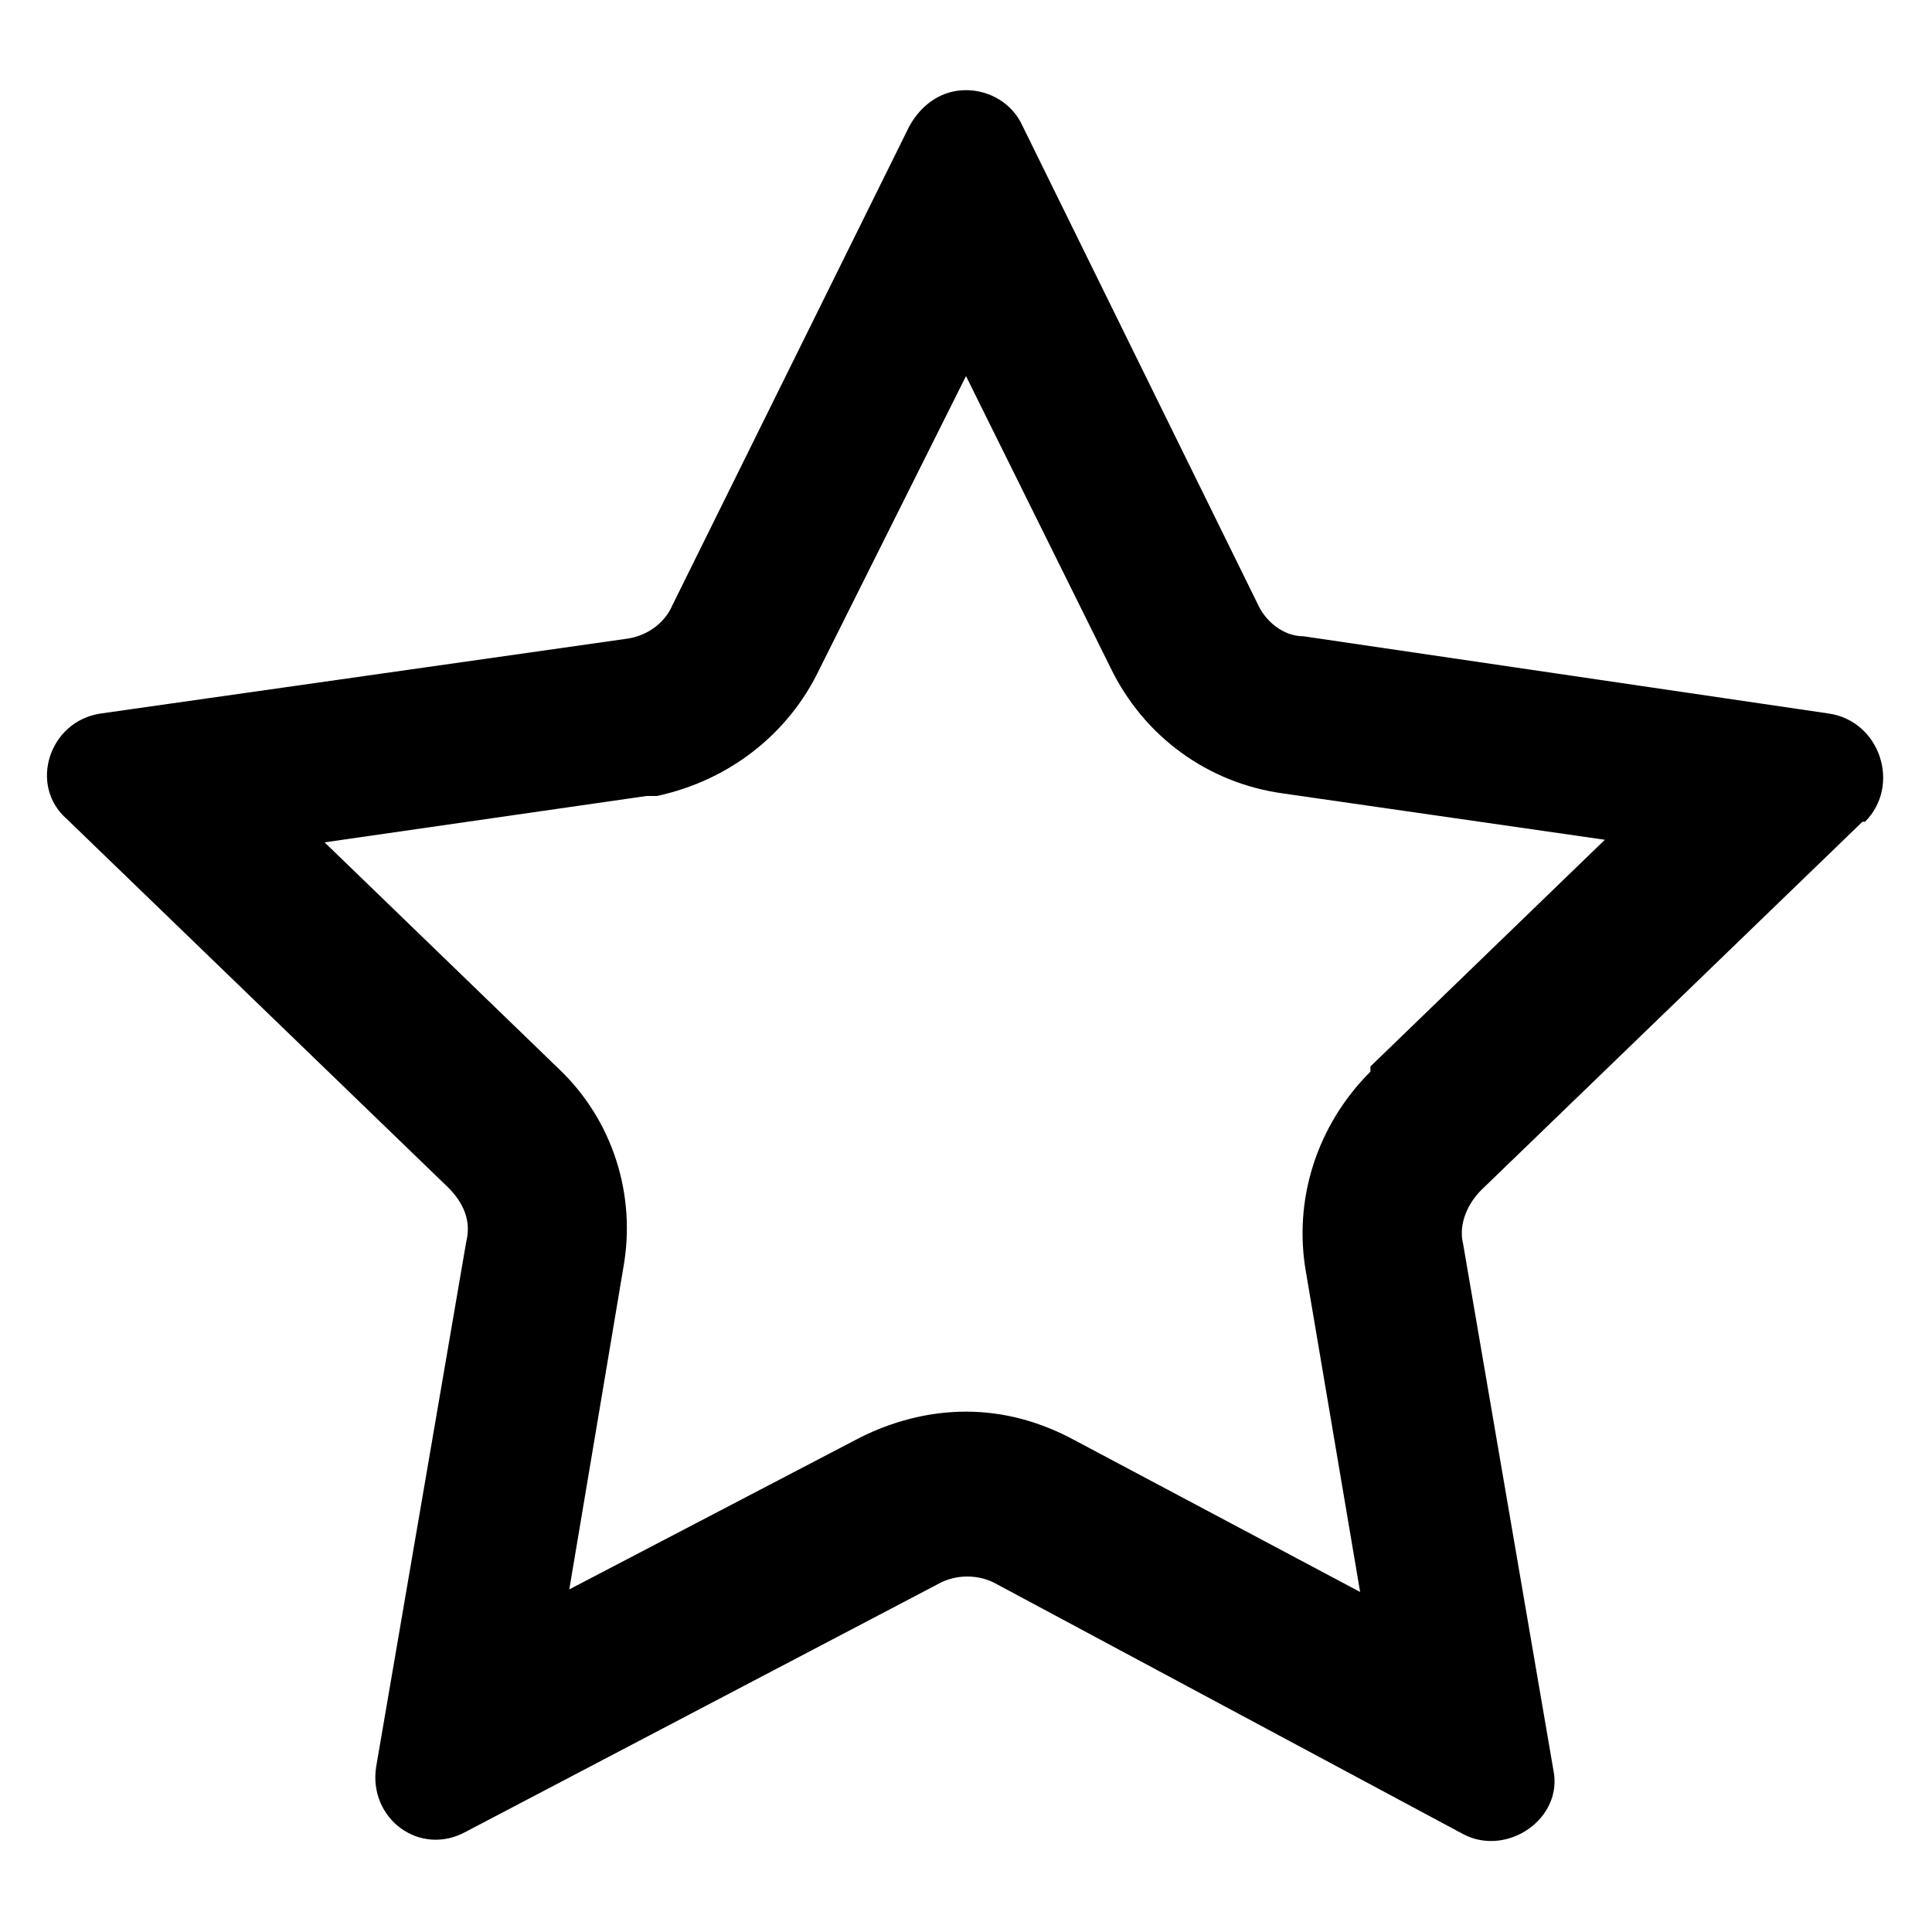 <svg xmlns="http://www.w3.org/2000/svg" version="1.1" viewBox="0 0 75 75">
  <defs>
    <style>
      .cls-1 {
        fill-rule: evenodd;
      }

      .cls-1, .cls-2 {
        display: none;
      }
    </style>
  </defs>
  <!-- Generator: Adobe Illustrator 28.7.1, SVG Export Plug-In . SVG Version: 1.2.0 Build 142)  -->
  <g>
    <g id="Ebene_1">
      <path id="location_on_24dp_5F6368_FILL0_wght300_GRAD0_opsz24" class="cls-2" d="M37.8,37c1.8,0,3.6-.7,4.8-2,1.3-1.3,2-3,2-4.8,0-1.8-.7-3.6-2-4.8-1.3-1.3-3-2-4.9-2-1.8,0-3.6.7-4.8,2-1.3,1.3-2,3-2,4.9,0,1.8.7,3.6,2,4.8,1.3,1.3,3,2,4.9,2ZM37.8,66.1c6.5-5.6,12.2-12,17.1-19.1,3.4-4.7,5.5-10.2,5.9-16,.2-6.4-2.2-12.5-6.6-17.1-4.3-4.4-10.2-6.8-16.4-6.7-6.1-.1-12.1,2.3-16.4,6.7-4.4,4.6-6.8,10.7-6.6,17.1.4,5.8,2.5,11.4,5.9,16,4.8,7.1,10.5,13.5,17,19.1h0ZM37.8,73.7c-8.1-6.7-15.4-14.5-21.5-23.1-4.3-5.7-6.8-12.5-7.2-19.6-.3-8,2.8-15.7,8.5-21.3C23,4.3,30.3,1.4,37.8,1.5c7.5,0,14.8,2.8,20.2,8.1,5.7,5.6,8.8,13.3,8.5,21.3-.4,7.1-2.9,13.9-7.2,19.6-6.1,8.6-13.4,16.4-21.5,23.1h0Z"/>
      <path id="noun-arrow-2271238" class="cls-2" d="M59.3,37.6l-3.5,3.7-31.8,33.1-7.7-7.4,28.3-29.4L16.3,8.1,24,.7l31.8,33.1,3.5,3.7h0Z"/>
      <path id="account_circle_24dp_5F6368_FILL0_wght300_GRAD0_opsz24-2" class="cls-2" d="M15.4,57.4c3.2-2.4,6.7-4.2,10.4-5.6,3.8-1.4,7.9-2.1,12-2.1,4.1,0,8.1.7,12,2.1,3.7,1.4,7.2,3.2,10.4,5.6,2.4-2.6,4.2-5.6,5.5-8.9,1.4-3.5,2.1-7.2,2-10.9.1-8-3-15.7-8.8-21.2-5.6-5.7-13.2-8.9-21.2-8.8-8-.1-15.7,3-21.2,8.8-5.7,5.6-8.9,13.2-8.8,21.2,0,3.7.7,7.5,2,10.9,1.3,3.3,3.2,6.3,5.5,8.9ZM37.8,40.4c-3.2,0-6.4-1.2-8.7-3.5-2.3-2.3-3.6-5.4-3.5-8.7,0-3.2,1.2-6.4,3.5-8.7,2.3-2.3,5.4-3.6,8.7-3.5,3.2,0,6.4,1.2,8.7,3.5,2.3,2.3,3.6,5.4,3.5,8.7,0,3.2-1.2,6.4-3.5,8.7-2.3,2.3-5.4,3.6-8.7,3.5h0ZM37.8,73.2c-4.8,0-9.5-.9-13.9-2.8-4.2-1.8-8.1-4.4-11.3-7.6-3.2-3.2-5.8-7.1-7.6-11.3-1.9-4.4-2.8-9.1-2.8-13.9,0-4.8.9-9.5,2.8-13.9,1.8-4.2,4.4-8.1,7.6-11.3,3.2-3.2,7.1-5.8,11.3-7.6,4.4-1.9,9.1-2.8,13.9-2.8,4.8,0,9.5.9,13.9,2.8,4.2,1.8,8.1,4.4,11.3,7.6,3.2,3.2,5.8,7.1,7.6,11.3,1.9,4.4,2.8,9.1,2.8,13.9,0,4.8-.9,9.5-2.8,13.9-1.8,4.2-4.4,8.1-7.6,11.3-3.2,3.2-7.1,5.8-11.3,7.6-4.4,1.9-9.1,2.8-13.9,2.8h0ZM37.8,67.6c3.3,0,6.6-.5,9.8-1.6,3-1,5.9-2.6,8.4-4.6-2.5-1.9-5.3-3.4-8.3-4.4-3.2-1.1-6.5-1.6-9.9-1.6-3.4,0-6.7.5-9.9,1.6-3,1-5.8,2.5-8.2,4.4,2.5,2,5.3,3.5,8.4,4.6,3.1,1.1,6.5,1.6,9.8,1.6h0ZM37.8,34.7c1.8,0,3.4-.6,4.7-1.9,1.2-1.2,1.9-2.9,1.9-4.7,0-1.8-.6-3.4-1.9-4.7-1.2-1.2-2.9-1.9-4.7-1.9-1.8,0-3.4.6-4.7,1.9-1.2,1.2-1.9,2.9-1.9,4.7,0,1.8.6,3.4,1.9,4.7,1.2,1.2,2.9,1.9,4.7,1.9h0Z"/>
      <path id="favorite_24dp_5F6368_FILL0_wght300_GRAD0_opsz24" class="cls-2" d="M37.8,69.8l-4.1-3.7c-6.2-5.6-11.4-10.5-15.4-14.5-3.5-3.4-6.7-7-9.7-10.8-2.1-2.6-3.8-5.5-5-8.6-.9-2.5-1.4-5.2-1.4-7.9-.1-5,1.8-9.8,5.4-13.4,3.5-3.6,8.4-5.5,13.4-5.4,3.2,0,6.4.8,9.3,2.3,3,1.6,5.6,3.9,7.6,6.6,2-2.7,4.6-5,7.6-6.6,2.9-1.5,6-2.3,9.3-2.3,5-.1,9.8,1.8,13.4,5.4,3.6,3.5,5.5,8.4,5.4,13.4,0,2.7-.5,5.4-1.4,7.9-1.2,3.1-2.9,6-5,8.6-3,3.8-6.2,7.4-9.6,10.8-4.1,4.1-9.2,8.9-15.4,14.5l-4.1,3.7ZM37.8,62.2c6-5.4,10.9-10,14.8-13.9,3.3-3.2,6.3-6.5,9.2-10,1.9-2.3,3.5-4.8,4.7-7.6.9-2.1,1.3-4.3,1.3-6.6,0-3.5-1.3-6.9-3.8-9.4-2.5-2.5-5.9-3.8-9.4-3.8-2.9,0-5.8.9-8.2,2.5-2.6,1.8-4.6,4.2-6,7h-5.4c-1.3-2.8-3.4-5.3-6-7-2.4-1.6-5.3-2.5-8.2-2.5-3.5,0-6.9,1.3-9.4,3.8-2.5,2.5-3.9,5.9-3.8,9.4,0,2.2.5,4.5,1.3,6.6,1.2,2.7,2.8,5.3,4.7,7.6,2.9,3.5,5.9,6.9,9.2,10,3.9,3.8,8.8,8.5,14.8,13.9h0Z"/>
      <path id="call_24dp_5F6368_FILL0_wght300_GRAD0_opsz24" class="cls-2" d="M66.5,70.4c-7.6,0-15.1-1.8-21.9-5.1-7.5-3.5-14.4-8.4-20.2-14.3-5.9-5.8-10.8-12.7-14.3-20.2-3.3-6.8-5-14.3-5.1-21.9,0-1.1.4-2.1,1.2-2.9.8-.8,1.8-1.2,2.9-1.2h12.6c.9,0,1.9.3,2.6,1,.7.6,1.2,1.4,1.4,2.4l2.2,11.4c.2.9.1,1.8,0,2.7-.2.7-.6,1.4-1.2,1.9l-8.9,8.7c1.4,2.6,3.1,5.1,4.9,7.5,1.9,2.4,3.9,4.6,6,6.7,2.1,2.1,4.4,4.1,6.8,5.9,2.5,1.9,5,3.6,7.7,5.1l8.7-8.7c.6-.6,1.4-1.1,2.2-1.3.9-.3,1.8-.3,2.7-.2l10.7,2.2c.9.2,1.8.8,2.4,1.5.6.7.9,1.6.9,2.5v12.5c0,1.1-.4,2.1-1.2,2.9-.8.8-1.8,1.2-2.9,1.2ZM15,27.3l6.9-6.6c.1-.1.2-.2.2-.4,0-.2,0-.3,0-.5l-1.7-8.6c0-.2-.1-.3-.3-.4-.1-.1-.3-.2-.5-.1h-8.2c-.1,0-.3,0-.4.1,0,0-.2.2-.1.4.2,2.7.6,5.4,1.3,8,.7,2.8,1.6,5.5,2.8,8.1h0ZM48.5,60.6c2.6,1.2,5.2,2.1,8,2.7,2.6.6,5.2,1,7.8,1.1.1,0,.3,0,.4-.2,0,0,.2-.2.1-.4v-8.1c0-.2,0-.3-.1-.5-.1-.1-.3-.2-.4-.3l-8.1-1.6c-.1,0-.3,0-.4,0-.1,0-.3.1-.4.2l-6.9,6.9Z"/>
      <path id="volume_off_24dp_5F6368_FILL0_wght300_GRAD0_opsz24" class="cls-2" d="M68,71.6l-11.1-11.1c-1.3.8-2.6,1.5-4,2.1-1.4.6-2.9,1.1-4.4,1.5v-5.7c.8-.3,1.6-.6,2.3-.9.7-.3,1.4-.6,2.1-1l-13.2-13.2v15.9l-15.8-15.8h-13.6v-18.4h11.2L3.8,7.4l3.9-3.9,64.2,64.2-3.9,3.9ZM66.2,51.7l-4-4c1.3-2,2.3-4.1,2.9-6.4.7-2.3,1-4.7,1-7.1,0-5.4-1.7-10.7-4.9-15-3.2-4.4-7.6-7.6-12.8-9.2v-5.7c6.7,1.7,12.6,5.6,16.7,11,4.3,5.4,6.5,12,6.4,18.9,0,3.2-.5,6.3-1.4,9.3-.9,2.9-2.3,5.7-4.1,8.2h0ZM55,40.5l-6.4-6.4v-13.3c2.4,1.3,4.4,3.3,5.7,5.7,1.3,2.4,2,5.2,2,7.9,0,1.1-.1,2.1-.3,3.2-.2,1-.6,2-1,3h0ZM39.8,25.3l-7.9-8,7.9-7.9v15.9ZM34.3,45.9v-8.1l-7.2-7.2h-11.2v7.4h10.5l7.9,7.9Z"/>
      <path id="calendar_month_24dp_5F6368_FILL0_wght300_GRAD0_opsz24" class="cls-2" d="M12.8,73.3c-1.8,0-3.5-.7-4.8-2-1.3-1.3-2-3-2-4.8V16.5c0-1.8.7-3.5,2-4.8,1.3-1.3,3-2,4.8-2h5.2V1.8h5.8v7.9h28.4V1.8h5.6v7.9h5.2c1.8,0,3.5.7,4.8,2,1.3,1.3,2,3,2,4.8v50.1c0,1.8-.7,3.5-2,4.8-1.3,1.3-3,2-4.8,2H12.8ZM12.8,67.7h50.1c.3,0,.6-.1.8-.4.2-.2.4-.5.4-.8V31.4H11.6v35.2c0,.3.1.6.4.8.2.2.5.4.8.4h0ZM11.6,25.8h52.4v-9.4c0-.3-.1-.6-.4-.8-.2-.2-.5-.4-.8-.4H12.8c-.3,0-.6.1-.8.4-.2.2-.4.5-.4.8v9.4ZM11.6,25.8h0ZM37.8,45.5c-.9,0-1.7-.3-2.3-1-.6-.6-1-1.5-1-2.3,0-.9.3-1.7,1-2.3.6-.6,1.5-1,2.3-1,.9,0,1.7.3,2.3,1,.6.6,1,1.5,1,2.3,0,.9-.3,1.7-1,2.3-.6.6-1.5,1-2.3,1h0ZM22.9,45.5c-.9,0-1.7-.3-2.3-1-.6-.6-1-1.5-1-2.3,0-.9.3-1.7,1-2.3.6-.6,1.5-1,2.3-1,.9,0,1.7.3,2.3,1,.6.6,1,1.5,1,2.3,0,.9-.3,1.7-1,2.3-.6.6-1.5,1-2.3,1h0ZM52.8,45.5c-.9,0-1.7-.3-2.3-1-.6-.6-1-1.5-1-2.3,0-.9.3-1.7,1-2.3.6-.6,1.5-1,2.3-1,.9,0,1.7.3,2.3,1,.6.6,1,1.5,1,2.3,0,.9-.3,1.7-1,2.3-.6.6-1.5,1-2.3,1h0ZM37.8,60.2c-.9,0-1.7-.3-2.3-1-.6-.6-1-1.5-1-2.3,0-.9.3-1.7,1-2.3.6-.6,1.5-1,2.3-1,.9,0,1.7.3,2.3,1,.6.6,1,1.5,1,2.3,0,.9-.3,1.7-1,2.3-.6.6-1.5,1-2.3,1h0ZM22.9,60.2c-.9,0-1.7-.3-2.3-1-.6-.6-1-1.5-1-2.3,0-.9.3-1.7,1-2.3.6-.6,1.5-1,2.3-1,.9,0,1.7.3,2.3,1,.6.6,1,1.5,1,2.3,0,.9-.3,1.7-1,2.3-.6.6-1.5,1-2.3,1h0ZM52.8,60.2c-.9,0-1.7-.3-2.3-1-.6-.6-1-1.5-1-2.3,0-.9.3-1.7,1-2.3.6-.6,1.5-1,2.3-1,.9,0,1.7.3,2.3,1,.6.6,1,1.5,1,2.3,0,.9-.3,1.7-1,2.3-.6.6-1.5,1-2.3,1h0Z"/>
      <g id="noun-chat-3553617" class="cls-2">
        <path d="M37.5,71.7c9.1.2,17.8-3.3,24.4-9.6,6.6-6.3,10.3-14.9,10.4-24,.2-9.1-3.3-17.8-9.6-24.3-6.3-6.6-14.9-10.3-24-10.4-.4,0-.8,0-1.1,0h-1.5C17.9,4.2,3.4,19.2,3.4,37.6c0,5.1,1.1,10.2,3.4,14.8l.2.5-3.1,8.6c-.7,1.9-.6,4,.3,5.8.9,1.8,2.4,3.2,4.3,3.9,1.7.6,3.5.6,5.2,0l8.6-3.1.5.2c4.6,2.3,9.8,3.5,14.8,3.4ZM9,66.1l5.1-14c-2.9-4.3-4.4-9.4-4.3-14.6,0-15.3,12.5-27.7,27.8-27.7s27.8,12.5,27.8,27.8-12.4,27.8-27.7,27.8c-5.2.1-10.3-1.4-14.6-4.3l-14,5.1Z"/>
        <path id="Pfad_8164" d="M42,37.6c0,2.4-2,4.4-4.4,4.4s-4.4-2-4.4-4.4,2-4.4,4.4-4.4,4.4,2,4.4,4.4h0"/>
        <path id="Pfad_8165" d="M26.5,37.6c0,2.4-2,4.4-4.4,4.4s-4.4-2-4.4-4.4,2-4.4,4.4-4.4,4.4,2,4.4,4.4h0"/>
        <path id="Pfad_8166" d="M57.5,37.6c0,2.4-2,4.4-4.4,4.4s-4.4-2-4.4-4.4,2-4.4,4.4-4.4,4.4,2,4.4,4.4h0"/>
      </g>
      <path id="noun-mail-7100605" class="cls-1" d="M73.9,16.9v41.2c0,4.3-3.5,7.7-7.7,7.7H9.5c-4.3,0-7.7-3.5-7.7-7.7h0V16.7c.2-4.1,3.6-7.4,7.7-7.4h56.7c4.2,0,7.6,3.3,7.7,7.5v.2h0ZM6.9,21.8v36.3c0,1.4,1.2,2.6,2.6,2.6h56.7c1.4,0,2.6-1.2,2.6-2.6h0V21.8l-26.5,18.4c-2.6,1.8-6.2,1.8-8.8,0L6.9,21.8ZM68.4,15.8c-.5-.8-1.3-1.3-2.3-1.3H9.5c-.9,0-1.8.5-2.3,1.3l29.1,20.2c.9.6,2,.6,2.9,0l29.1-20.2Z"/>
      <g id="Gruppe_3300" class="cls-2">
        <path d="M71.2,16.8H4.5c-1.4,0-2.5-1.1-2.5-2.5s1.1-2.5,2.5-2.5h66.7c1.4,0,2.5,1.1,2.5,2.5s-1.1,2.5-2.5,2.5Z"/>
        <path d="M71.2,40.1H4.5c-1.4,0-2.5-1.1-2.5-2.5s1.1-2.5,2.5-2.5h66.7c1.4,0,2.5,1.1,2.5,2.5s-1.1,2.5-2.5,2.5Z"/>
        <path d="M71.2,63.4H4.5c-1.4,0-2.5-1.1-2.5-2.5s1.1-2.5,2.5-2.5h66.7c1.4,0,2.5,1.1,2.5,2.5s-1.1,2.5-2.5,2.5Z"/>
      </g>
      <path id="person_24dp_5F6368_FILL0_wght300_GRAD0_opsz24" class="cls-2" d="M37.8,36.1c-4.4,0-8.6-1.7-11.6-4.8-3.2-3-4.9-7.3-4.8-11.6,0-4.4,1.7-8.6,4.8-11.6,3-3.2,7.3-4.9,11.6-4.8,4.4,0,8.6,1.7,11.6,4.8,3.2,3,4.9,7.3,4.8,11.6,0,4.4-1.7,8.6-4.8,11.6-3,3.2-7.3,4.9-11.6,4.8ZM2.5,72v-10.5c0-2.3.6-4.5,1.9-6.4,1.2-1.9,3-3.5,5-4.5,4.5-2.2,9.2-3.9,14.1-5.1,4.7-1.1,9.5-1.7,14.3-1.7,4.8,0,9.6.6,14.3,1.7,4.9,1.2,9.6,2.9,14.1,5.1,2.1,1,3.8,2.6,5,4.5,1.2,1.9,1.9,4.1,1.9,6.4v10.5H2.5ZM9.6,64.9h56.6v-3.4c0-.9-.3-1.9-.8-2.6-.6-.8-1.4-1.5-2.3-2-4-2-8.1-3.5-12.4-4.5-4.2-1-8.5-1.5-12.8-1.5-4.3,0-8.6.5-12.8,1.5-4.3,1.1-8.5,2.6-12.4,4.5-.9.5-1.7,1.2-2.3,2-.5.8-.8,1.7-.8,2.6v3.4ZM37.9,29c2.5,0,4.9-1,6.7-2.8,1.8-1.7,2.8-4.2,2.8-6.7,0-2.5-1-4.9-2.8-6.7-1.7-1.8-4.2-2.8-6.7-2.8-2.5,0-4.9,1-6.7,2.8-1.8,1.7-2.8,4.2-2.8,6.7,0,2.5,1,4.9,2.8,6.7,1.7,1.8,4.1,2.8,6.6,2.8h0Z"/>
      <path id="search_24dp_5F6368_FILL0_wght400_GRAD0_opsz24" class="cls-2" d="M67.8,73l-24.8-24.8c-2,1.6-4.3,2.9-6.8,3.7-2.6.9-5.4,1.4-8.2,1.4-6.8.1-13.4-2.6-18.2-7.4-4.9-4.8-7.6-11.4-7.4-18.2-.1-6.8,2.6-13.4,7.4-18.2C14.6,4.7,21.2,2,28,2.1c6.8-.1,13.4,2.6,18.2,7.4,4.9,4.8,7.6,11.4,7.4,18.2,0,2.8-.4,5.6-1.4,8.2-.9,2.5-2.1,4.8-3.7,6.8l24.8,24.8-5.5,5.5ZM28,45.4c4.7,0,9.3-1.8,12.6-5.2,3.4-3.3,5.3-7.8,5.2-12.6,0-4.7-1.8-9.3-5.2-12.6-3.3-3.4-7.8-5.3-12.6-5.2-4.7,0-9.3,1.8-12.6,5.2-3.4,3.3-5.3,7.8-5.2,12.6,0,4.7,1.8,9.3,5.2,12.6,3.3,3.4,7.8,5.3,12.6,5.2Z"/>
      <g id="Gruppe_3182" class="cls-2">
        <path id="tune_24dp_5F6368_FILL0_wght400_GRAD0_opsz24" d="M41.8,73v-23.6h-7.9v7.9H2.4v7.9h31.5v7.9h7.9ZM73.3,65.1v-7.9h-23.6v7.9h23.6ZM57.5,49.4v-7.9h15.7v-7.9h-15.7v-7.9h-7.9v23.6h7.9ZM41.8,41.5v-7.9H2.4v7.9h39.4ZM26,25.8V2.1h-7.9v7.9H2.4v7.9h15.7v7.9h7.9ZM73.3,17.9v-7.9h-39.4v7.9h39.4Z"/>
      </g>
      <path id="noun-map-620879" class="cls-2" d="M26.7,5.3c-.2,0-.5,0-.7.2L3.9,14.7c-.5.2-.9.6-1.1,1-.3.5-.4,1-.4,1.6v49.8c0,.9.4,1.7,1,2.2.6.5,1.4.6,2.2.3l21.3-8.9,21.3,8.9c.5.2,1.1.2,1.6,0l22.1-9.2c.5-.2.9-.6,1.1-1,.3-.5.4-1,.4-1.6V8c0-.9-.4-1.7-1-2.2-.6-.5-1.4-.6-2.2-.3l-21.3,8.9L27.6,5.4c-.3-.1-.6-.2-.9-.2h0ZM24.4,11.9v44l-17.4,7.2V19.2l17.4-7.3ZM29.1,11.9l17.4,7.3v44l-17.4-7.3V11.9ZM68.6,12v44l-17.4,7.3V19.2l17.4-7.2Z"/>
      <path id="photo_camera_24dp_5F6368_FILL0_wght400_GRAD0_opsz24" class="cls-2" d="M37.8,56.8c4.2,0,8.2-1.6,11.2-4.6,3-2.9,4.7-7,4.6-11.2,0-4.2-1.6-8.2-4.6-11.2-2.9-3-7-4.7-11.2-4.6-4.2,0-8.2,1.6-11.2,4.6-3,2.9-4.7,7-4.6,11.2,0,4.2,1.6,8.2,4.6,11.2,2.9,3,7,4.7,11.2,4.6ZM37.8,49.8c-2.3,0-4.6-.9-6.2-2.5-1.7-1.6-2.6-3.9-2.5-6.2,0-2.3.9-4.6,2.5-6.2,1.6-1.7,3.9-2.6,6.2-2.5,2.3,0,4.6.9,6.2,2.5,1.7,1.6,2.6,3.9,2.5,6.2,0,2.3-.9,4.6-2.5,6.2-1.6,1.7-3.9,2.6-6.2,2.5h0ZM9.8,69.1c-1.9,0-3.7-.7-4.9-2.1-1.3-1.3-2.1-3.1-2.1-5V20c0-1.9.7-3.7,2.1-4.9,1.3-1.3,3.1-2.1,4.9-2.1h11.1l6.5-7h21l6.5,7h11c1.9,0,3.7.7,4.9,2.1,1.3,1.3,2.1,3.1,2.1,4.9v42c0,1.9-.7,3.7-2.1,4.9-1.3,1.3-3.1,2.1-4.9,2.1H9.8ZM9.8,62.1h56.1V20h-14.2l-6.4-7h-14.9l-6.4,7h-14.2v42Z"/>
      <path id="cottage_24dp_5F6368_FILL0_wght400_GRAD0_opsz24" class="cls-2" d="M11.3,70.7v-31.1l-6,4.6-4-5.3,10-7.6v-10.3h6.6v5.2l19.9-15.2,36.5,27.8-4,5.2-6-4.5v31.1H11.3ZM17.9,64.1h16.6v-13.3h6.6v13.3h16.6v-29.5l-19.9-15.2-19.9,15.2v29.5ZM11.3,17.7c0-2.7,1-5.2,2.9-7.1,1.8-1.9,4.4-2.9,7.1-2.9.9,0,1.7-.3,2.4-1,.6-.6,1-1.5,1-2.4h6.6c0,2.7-1,5.2-2.9,7.1-1.8,1.9-4.4,2.9-7.1,2.9-.9,0-1.7.3-2.4,1-.6.6-1,1.5-1,2.4h-6.6ZM17.9,64.1h0Z"/>
      <g id="noun-star-7138090" class="cls-2">
        <path d="M71.3,27.7l-20.4-3c-.8,0-1.5-.6-1.8-1.3l-9.1-18.5c-.6-1.2-2-1.7-3.2-1.1-.5.2-.9.6-1.1,1.1l-9.2,18.6c-.4.7-1,1.2-1.8,1.3l-20.4,2.9c-1.3.2-2.2,1.4-2,2.8,0,.5.3,1,.7,1.3l14.8,14.3c.6.5.8,1.3.7,2.1l-3.5,20.4c-.2,1.3.7,2.6,2,2.8.5,0,1.1,0,1.6-.3l18.3-9.6c.7-.4,1.6-.4,2.3,0l18.1,9.7c1.2.6,2.7.2,3.3-1,.2-.5.3-1,.3-1.5l-3.5-20.4c-.1-.8.1-1.6.7-2.1l14.8-14.3c1-1,.9-2.5,0-3.5-.4-.4-.9-.6-1.4-.7h0Z"/>
      </g>
      <path d="M72.4,31.9c1.4-1.4.6-3.9-1.4-4.2l-20.4-3c-.8,0-1.5-.6-1.8-1.3l-9.1-18.5c-.4-.9-1.3-1.4-2.2-1.4s-1.7.5-2.2,1.4l-9.2,18.6c-.3.7-1,1.2-1.8,1.3l-20.4,2.9c-2,.3-2.8,2.8-1.3,4.1l14.8,14.3c.6.6.9,1.3.7,2.1l-3.5,20.4c-.3,2,1.7,3.5,3.5,2.5l18.3-9.6c.7-.4,1.6-.4,2.3,0l18.1,9.7c1.7.9,3.9-.6,3.5-2.5l-3.5-20.4c-.2-.8.2-1.6.7-2.1l14.8-14.3ZM53.2,41.6h0c-2.1,2.1-3,5-2.5,7.8l2.1,12.4-11.1-5.9c-1.3-.7-2.7-1.1-4.2-1.1s-2.9.4-4.1,1l-11.3,5.9,2.1-12.5c.5-2.8-.4-5.7-2.5-7.7l-9.1-8.8,12.5-1.8h.4c2.8-.6,5.1-2.4,6.3-4.9l5.7-11.4,5.6,11.3c1.3,2.7,3.8,4.5,6.7,4.9l12.5,1.8-9.1,8.8Z"/>
      <g class="cls-2">
        <path d="M2.3,43.7l25.1,21.2,3.3-3.3c7.3-7.3,13.5-13.9,19.7-20.4,6.2-6.5,12.3-12.9,19.4-20l3.6-3.6-7.3-7.2-3.6,3.6c-7.4,7.5-13.9,14.2-20.3,20.9-4.4,4.7-8.9,9.3-13.6,14.2l-1.9,2-17.8-15-6.6,7.8Z"/>
      </g>
      <path class="cls-2" d="M44,37.6l27.6-27.6c1.7-1.7,1.7-4.4,0-6.1-1.7-1.7-4.4-1.7-6.1,0l-27.6,27.6L10.3,3.9c-1.7-1.7-4.4-1.7-6.1,0-1.7,1.7-1.7,4.4,0,6.1l27.6,27.6-27.6,27.6c-1.7,1.7-1.7,4.4,0,6.1s2,1.3,3.1,1.3,2.2-.4,3.1-1.3l27.6-27.6,27.6,27.6c.8.8,2,1.3,3.1,1.3s2.2-.4,3.1-1.3c1.7-1.7,1.7-4.4,0-6.1l-27.6-27.6Z"/>
      <path id="Pfad_2456" class="cls-1" d="M67.7,28.8c-5.2-2.1-7.8-.3-7.6,5.4.1,1.7.4,3.3.8,4.9.6,2.9-2.3,5.2-5.1,6-1.9.5-3.8.6-5.7.3-2.9-.3-5-2.9-4.7-5.8.1-1.3.7-2.5,1.7-3.3,2-2.1,1.8-5.4-.3-7.4-.5-.5-1.2-.9-1.9-1.1-.5-.2-1.1-.3-1.6-.5,1.7-4.5,1.1-8.1-1.5-10.2-2.4-1.9-5.7-1.9-8,0-2.7,2.2-3.2,5.8-1.5,10.2-.5.2-1.1.3-1.6.5-2.7.9-4.2,3.9-3.3,6.6.2.7.6,1.3,1.1,1.9,2.1,2,2.3,5.3.3,7.4-.9.9-2.1,1.5-3.3,1.7-1.9.3-3.8.2-5.7-.3-2.8-.8-5.6-3.1-5.1-6,.4-1.6.7-3.3.8-4.9.2-5.7-2.4-7.5-7.6-5.4-.8-3.9-2.2-5.3-5.3-5.1.6,3.4,5.8,23.3,6.9,29.8,0,1.1.8,2,1.9,2.4,5,1.7,10.2,2.7,15.4,3,3.6.4,7.3.6,10.9.5,3.6,0,7.3-.1,10.9-.5,5.2-.3,10.4-1.3,15.4-3,1.1-.3,1.8-1.3,1.9-2.4,1.1-6.5,6.3-26.4,6.9-29.8-3-.2-4.5,1.2-5.3,5.1Z"/>
      <g class="cls-2">
        <path d="M37.8,49.1c-6.1,0-11-5-11-11s5-11,11-11,11,5,11,11-5,11-11,11M37.8,20.3c-9.6,0-17.5,7.8-17.5,17.5s7.8,17.5,17.5,17.5,17.5-7.8,17.5-17.5c-.4-9.6-8.2-17.5-17.5-17.5"/>
        <path d="M56.5,15.3c-2.1,0-4.3,1.8-4.3,4.2s1.8,4.2,4.3,4.2,4.3-1.8,4.3-4.2-1.8-4.2-4.3-4.2"/>
        <path d="M23.8,9.2c-8.2,0-14.6,6.4-14.6,14.6v28.1c0,8.2,6.4,14.6,14.6,14.6h28.1c8.2,0,14.6-6.4,14.6-14.6v-28.1c0-8.2-6.4-14.6-14.6-14.6,0,0-28.1,0-28.1,0ZM51.9,73h-28.1c-11.8,0-21.4-9.6-21.4-21.4v-28.1C2.4,11.7,12,2.1,23.8,2.1h28.1c11.8,0,21.4,9.6,21.4,21.4v28.1c0,12.1-9.6,21.4-21.4,21.4"/>
      </g>
    </g>
  </g>
</svg>